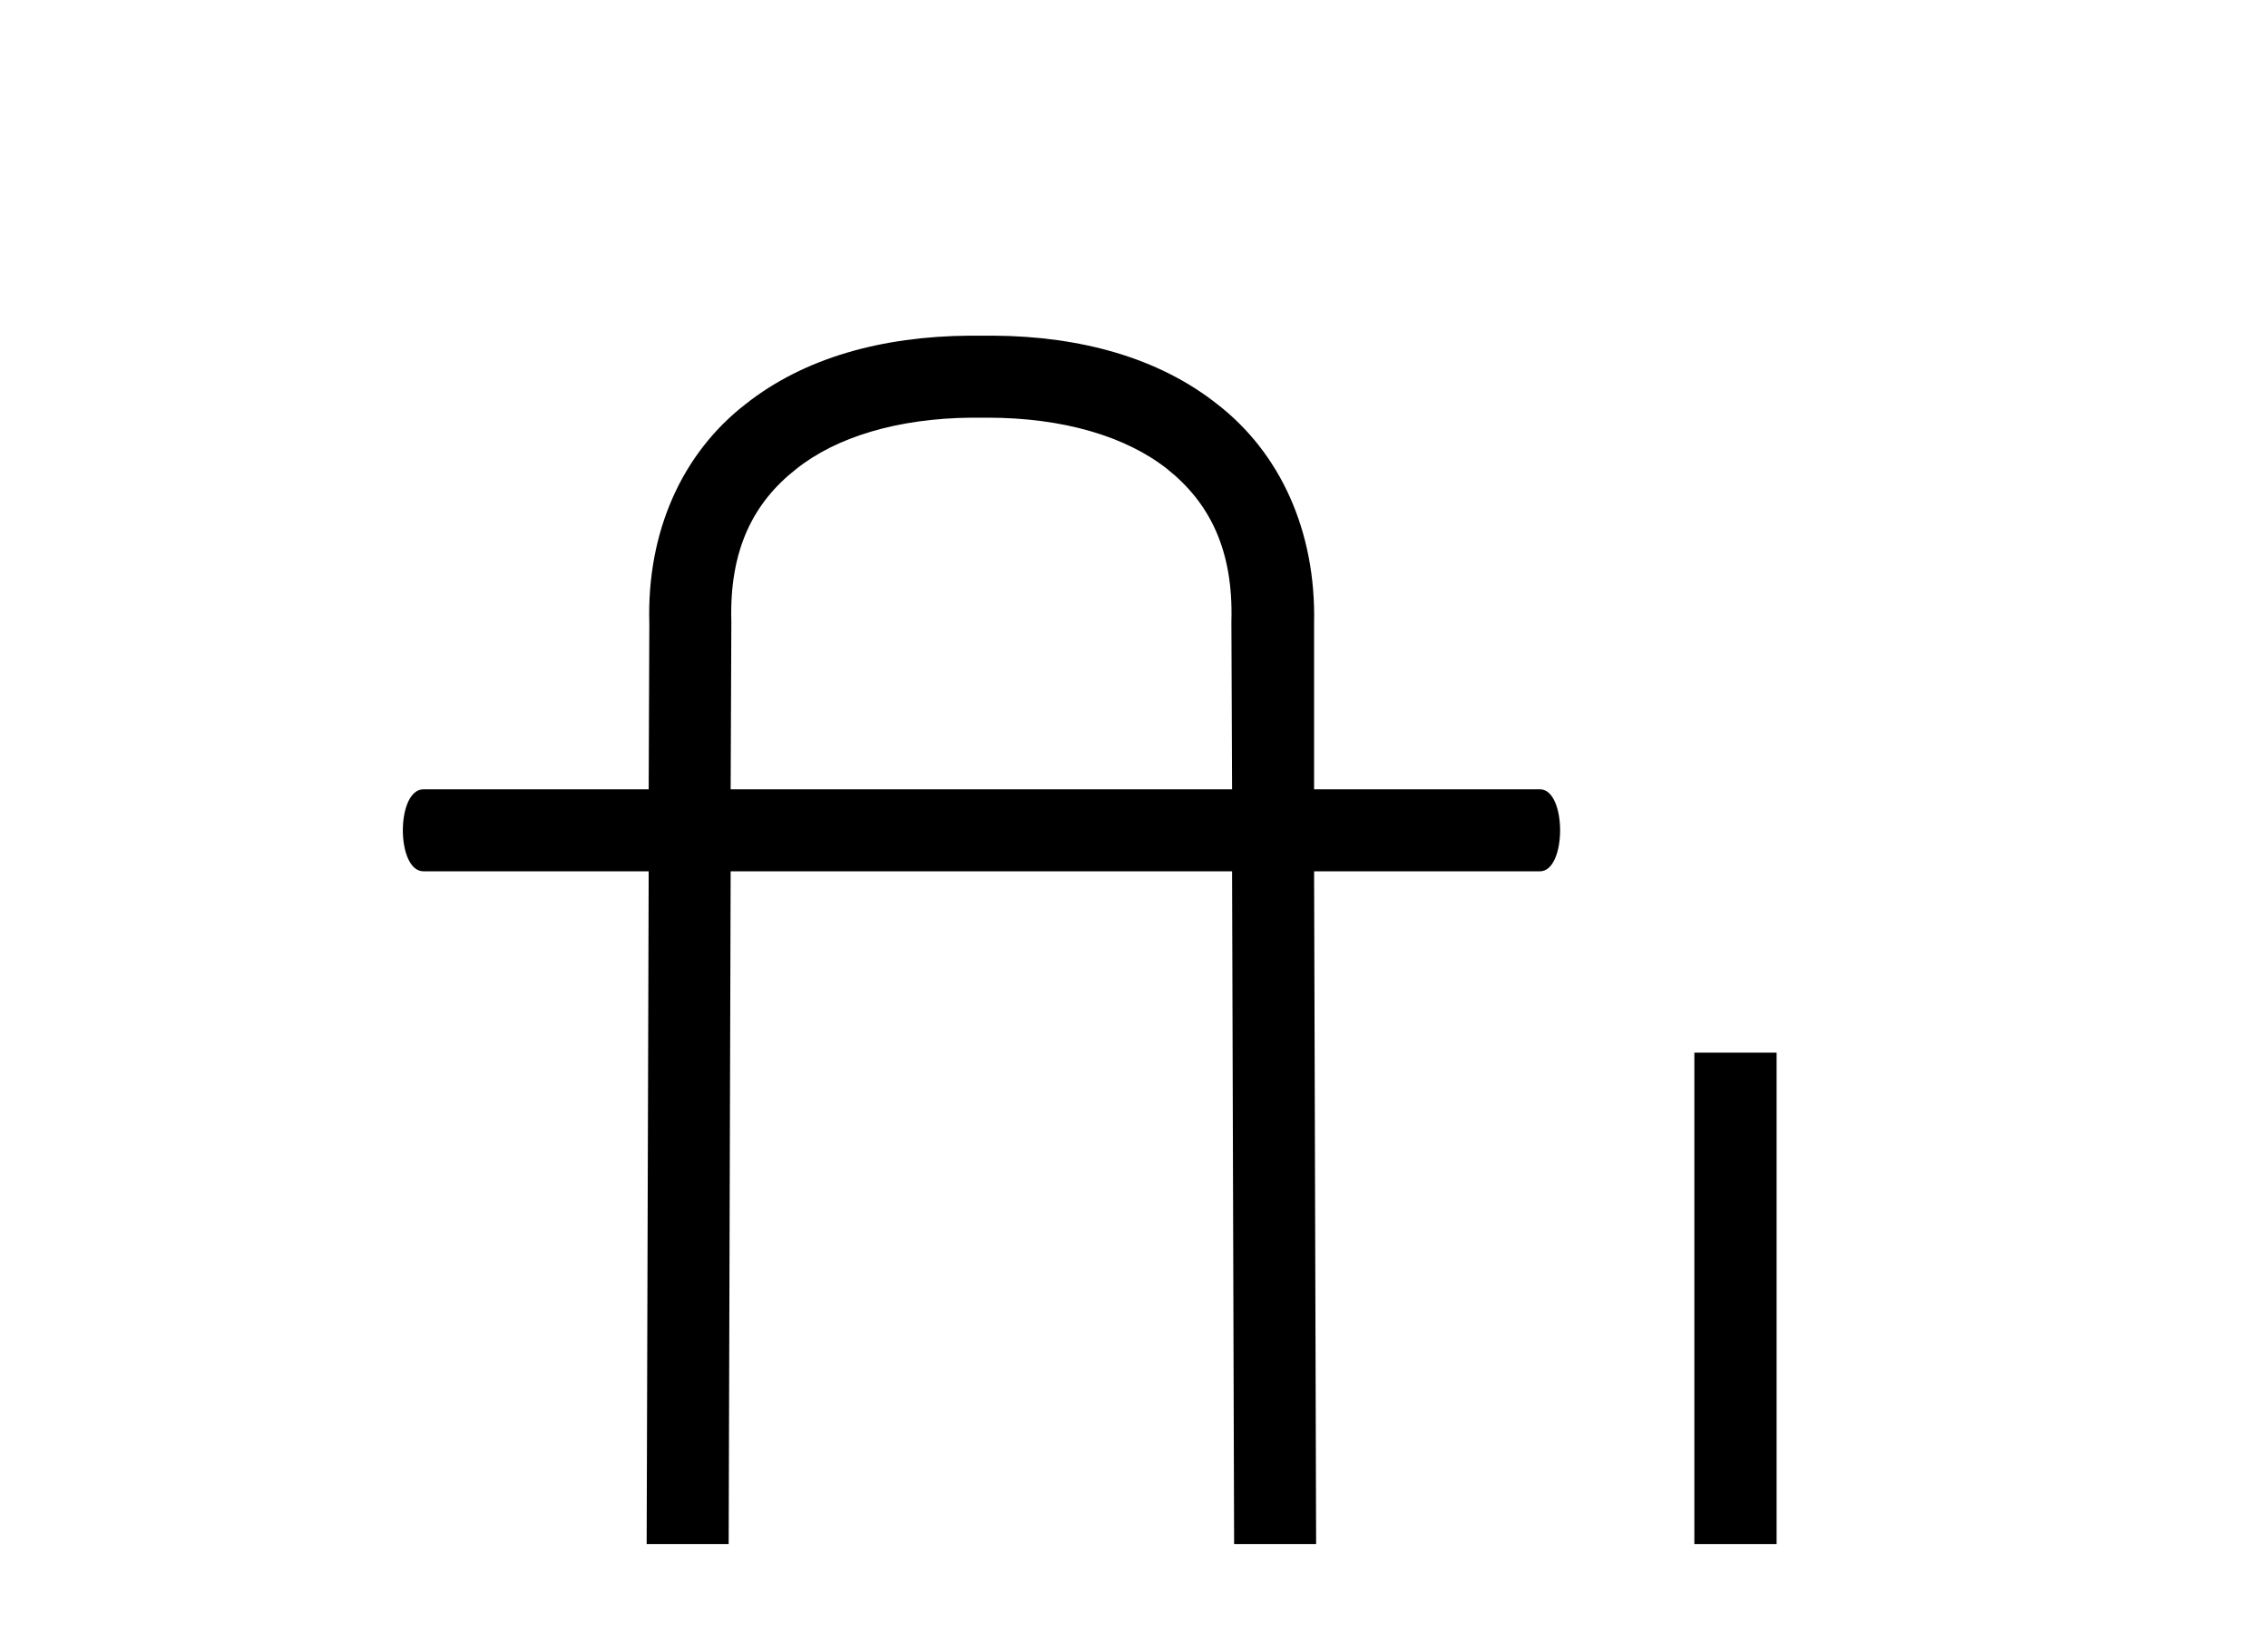 <?xml version='1.0' encoding='UTF-8' standalone='yes'?><svg xmlns='http://www.w3.org/2000/svg' xmlns:xlink='http://www.w3.org/1999/xlink' width='57.0' height='41.0' ><path d='M 24.816 10.498 C 26.725 10.498 28.296 10.971 29.327 11.782 C 30.391 12.626 30.999 13.809 30.948 15.616 L 30.948 15.633 L 30.948 15.65 L 30.965 19.839 L 18.363 19.839 L 18.38 15.65 L 18.38 15.633 L 18.38 15.616 C 18.33 13.809 18.938 12.626 20.019 11.782 C 21.016 10.988 22.553 10.515 24.411 10.498 ZM 24.36 8.437 C 22.164 8.454 20.205 8.994 18.735 10.16 C 17.164 11.376 16.252 13.336 16.319 15.667 L 16.303 19.839 L 10.644 19.839 C 9.951 19.839 9.951 21.9 10.644 21.9 L 16.303 21.9 L 16.252 38.809 L 18.313 38.809 L 18.363 21.9 L 30.965 21.9 L 31.016 38.809 L 33.077 38.809 L 33.026 21.9 L 38.702 21.9 C 39.378 21.9 39.378 19.839 38.702 19.839 L 33.026 19.839 L 33.026 15.667 C 33.077 13.336 32.165 11.376 30.594 10.16 C 29.124 8.994 27.164 8.454 24.985 8.437 Z' style='fill:#000000;stroke:none' /><path d='M 42.583 26.458 L 42.583 38.809 L 44.65 38.809 L 44.65 26.458 Z' style='fill:#000000;stroke:none' /></svg>